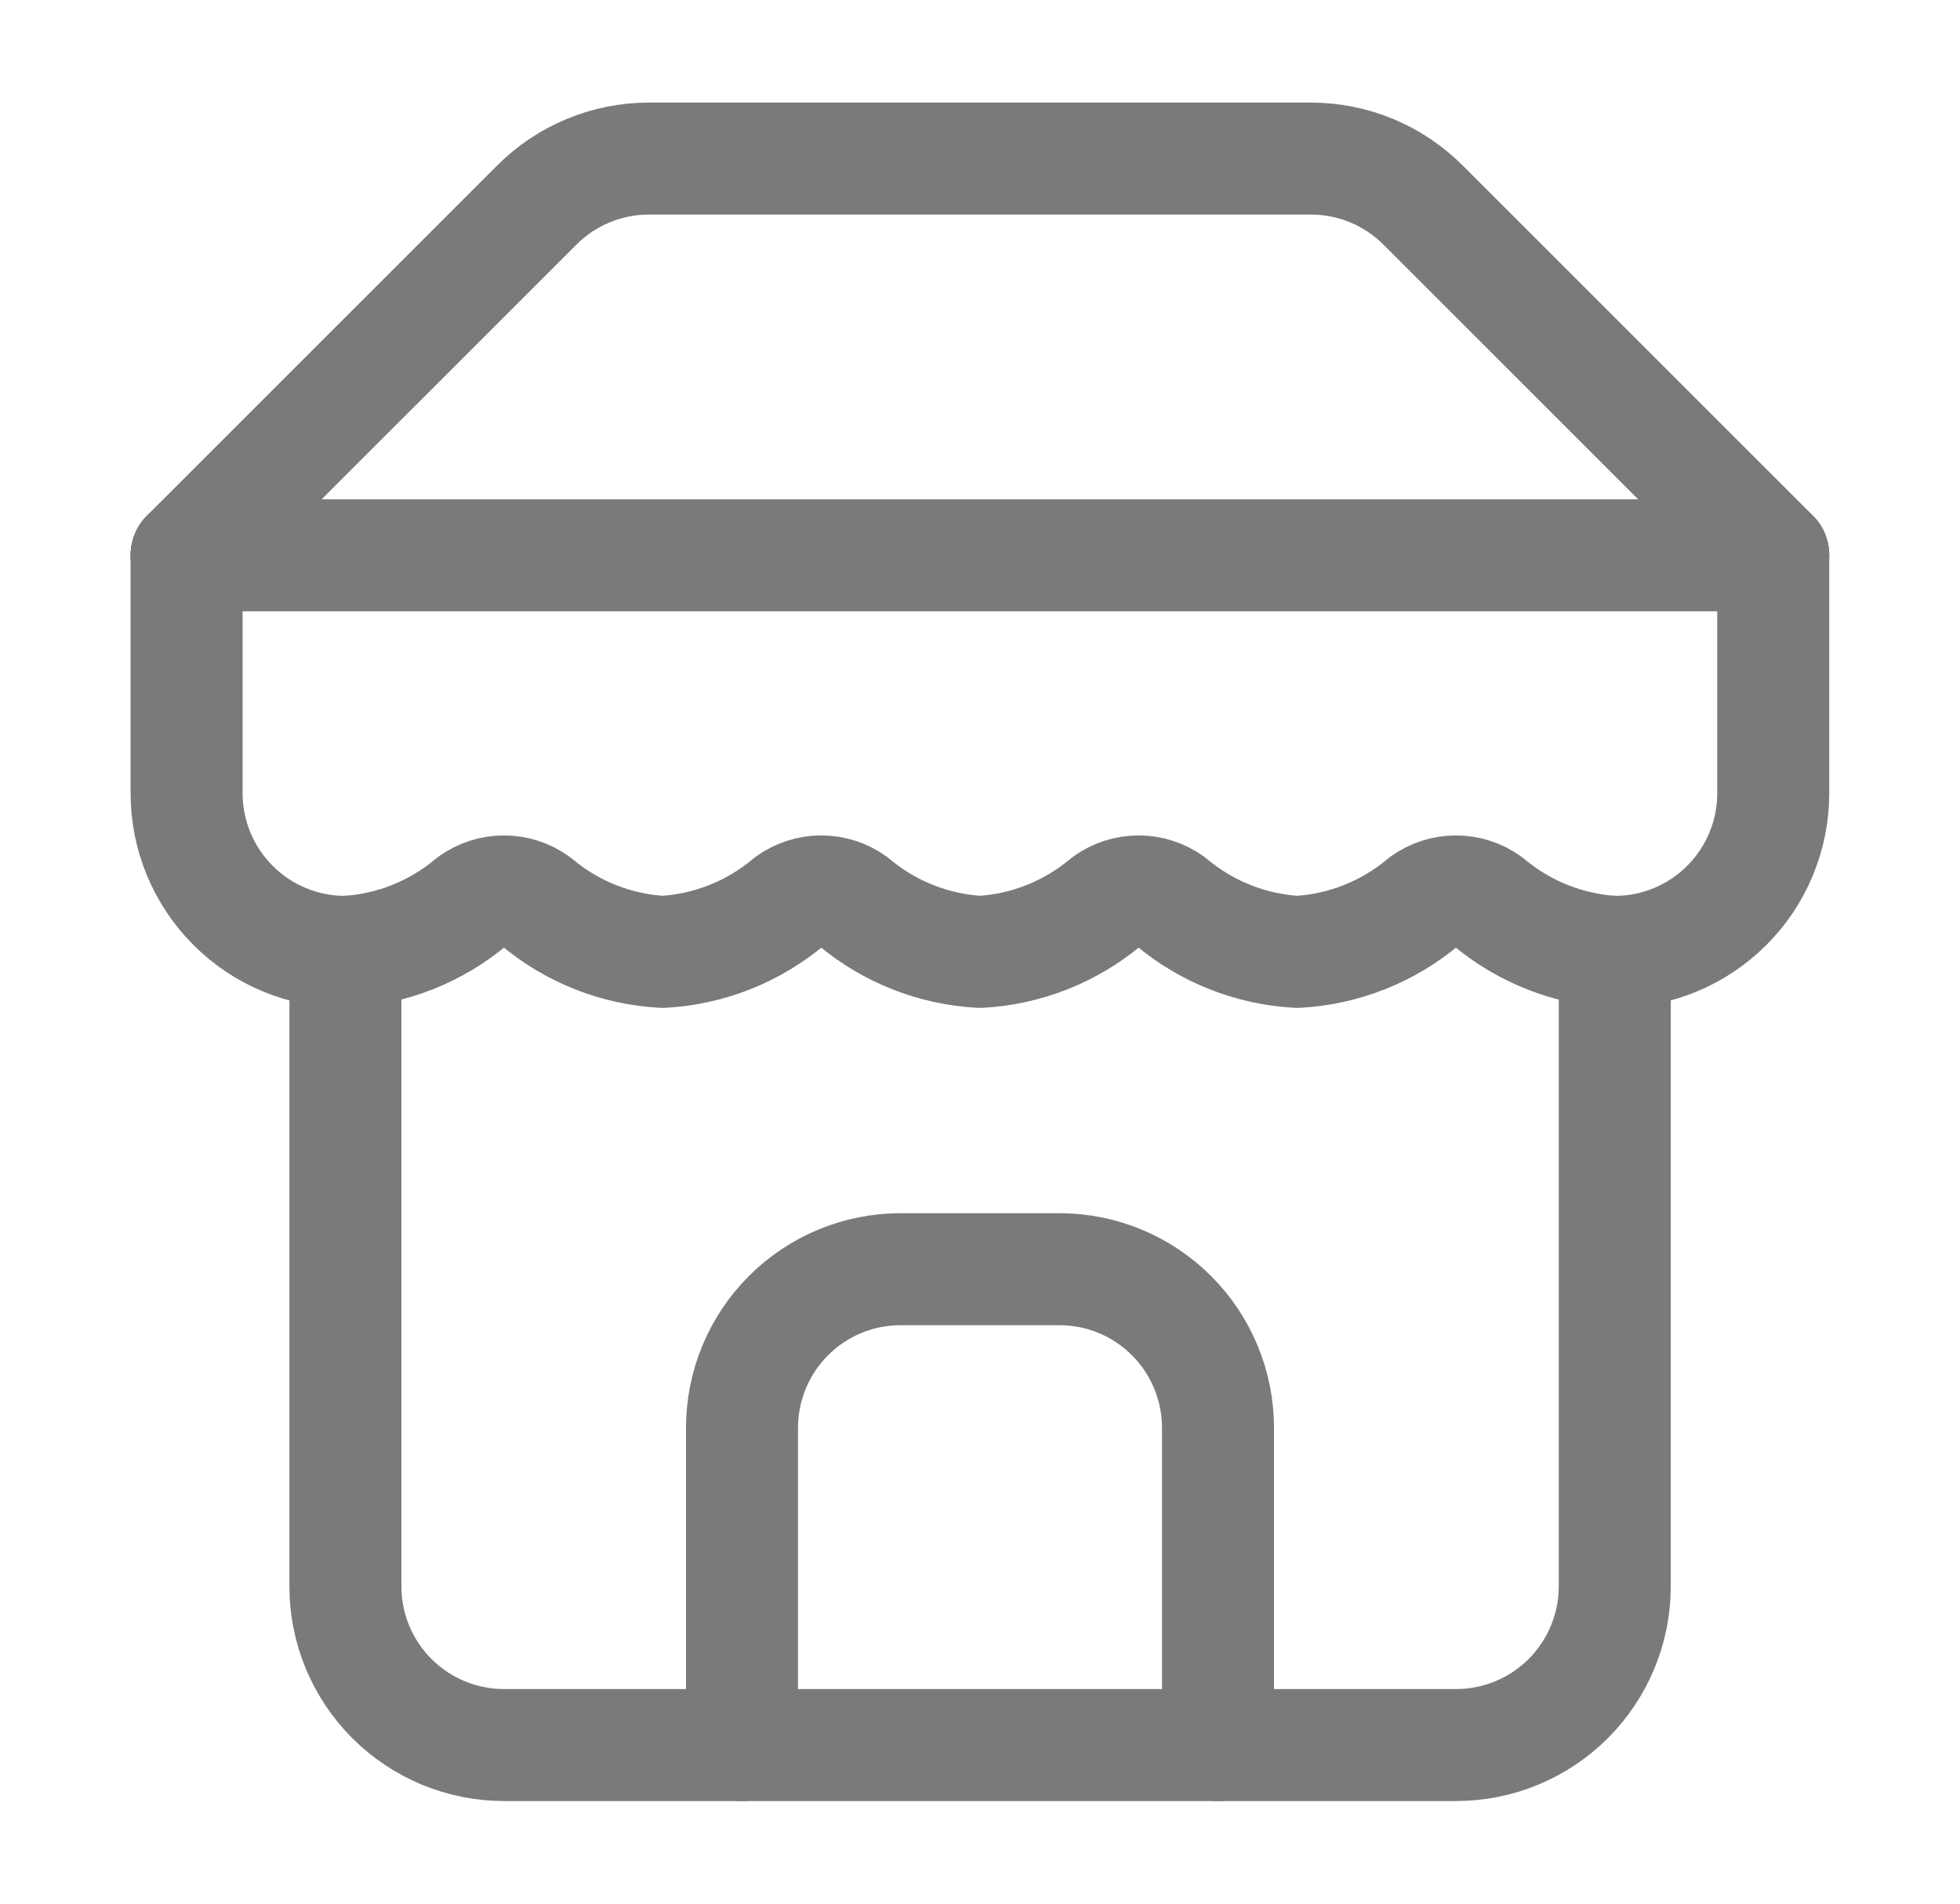 <svg width="35" height="34" viewBox="0 0 35 34" fill="none" xmlns="http://www.w3.org/2000/svg">
<g id="Frame">
<path id="Vector" d="M3.332 9.915L9.58 3.668C9.843 3.403 10.157 3.192 10.502 3.049C10.847 2.905 11.217 2.832 11.591 2.832H23.406C23.78 2.832 24.15 2.905 24.496 3.049C24.841 3.192 25.154 3.403 25.418 3.668L31.665 9.915" stroke="#7A7A7A" stroke-width="2" stroke-linecap="round" stroke-linejoin="round"/>
<path id="Vector_2" d="M6.168 17V28.333C6.168 29.085 6.466 29.805 6.998 30.337C7.529 30.868 8.25 31.167 9.001 31.167H26.001C26.753 31.167 27.473 30.868 28.005 30.337C28.536 29.805 28.835 29.085 28.835 28.333V17" stroke="#7A7A7A" stroke-width="2" stroke-linecap="round" stroke-linejoin="round"/>
<path id="Vector_3" d="M21.75 31.168V25.501C21.75 24.75 21.451 24.029 20.92 23.498C20.389 22.966 19.668 22.668 18.917 22.668H16.083C15.332 22.668 14.611 22.966 14.08 23.498C13.549 24.029 13.25 24.75 13.25 25.501V31.168" stroke="#7A7A7A" stroke-width="2" stroke-linecap="round" stroke-linejoin="round"/>
<path id="Vector_4" d="M3.332 9.918H31.665" stroke="#7A7A7A" stroke-width="2" stroke-linecap="round" stroke-linejoin="round"/>
<path id="Vector_5" d="M31.665 9.918V14.168C31.665 14.919 31.367 15.64 30.835 16.171C30.304 16.703 29.584 17.001 28.832 17.001C28.004 16.956 27.214 16.642 26.579 16.109C26.41 15.987 26.207 15.921 25.999 15.921C25.79 15.921 25.587 15.987 25.418 16.109C24.784 16.642 23.993 16.956 23.165 17.001C22.338 16.956 21.547 16.642 20.913 16.109C20.744 15.987 20.541 15.921 20.332 15.921C20.123 15.921 19.92 15.987 19.751 16.109C19.117 16.642 18.326 16.956 17.499 17.001C16.671 16.956 15.88 16.642 15.246 16.109C15.077 15.987 14.874 15.921 14.665 15.921C14.457 15.921 14.254 15.987 14.085 16.109C13.45 16.642 12.66 16.956 11.832 17.001C11.004 16.956 10.214 16.642 9.58 16.109C9.411 15.987 9.207 15.921 8.999 15.921C8.79 15.921 8.587 15.987 8.418 16.109C7.784 16.642 6.993 16.956 6.165 17.001C5.414 17.001 4.693 16.703 4.162 16.171C3.631 15.64 3.332 14.919 3.332 14.168V9.918" stroke="#7A7A7A" stroke-width="2" stroke-linecap="round" stroke-linejoin="round"/>
</g>
</svg>
